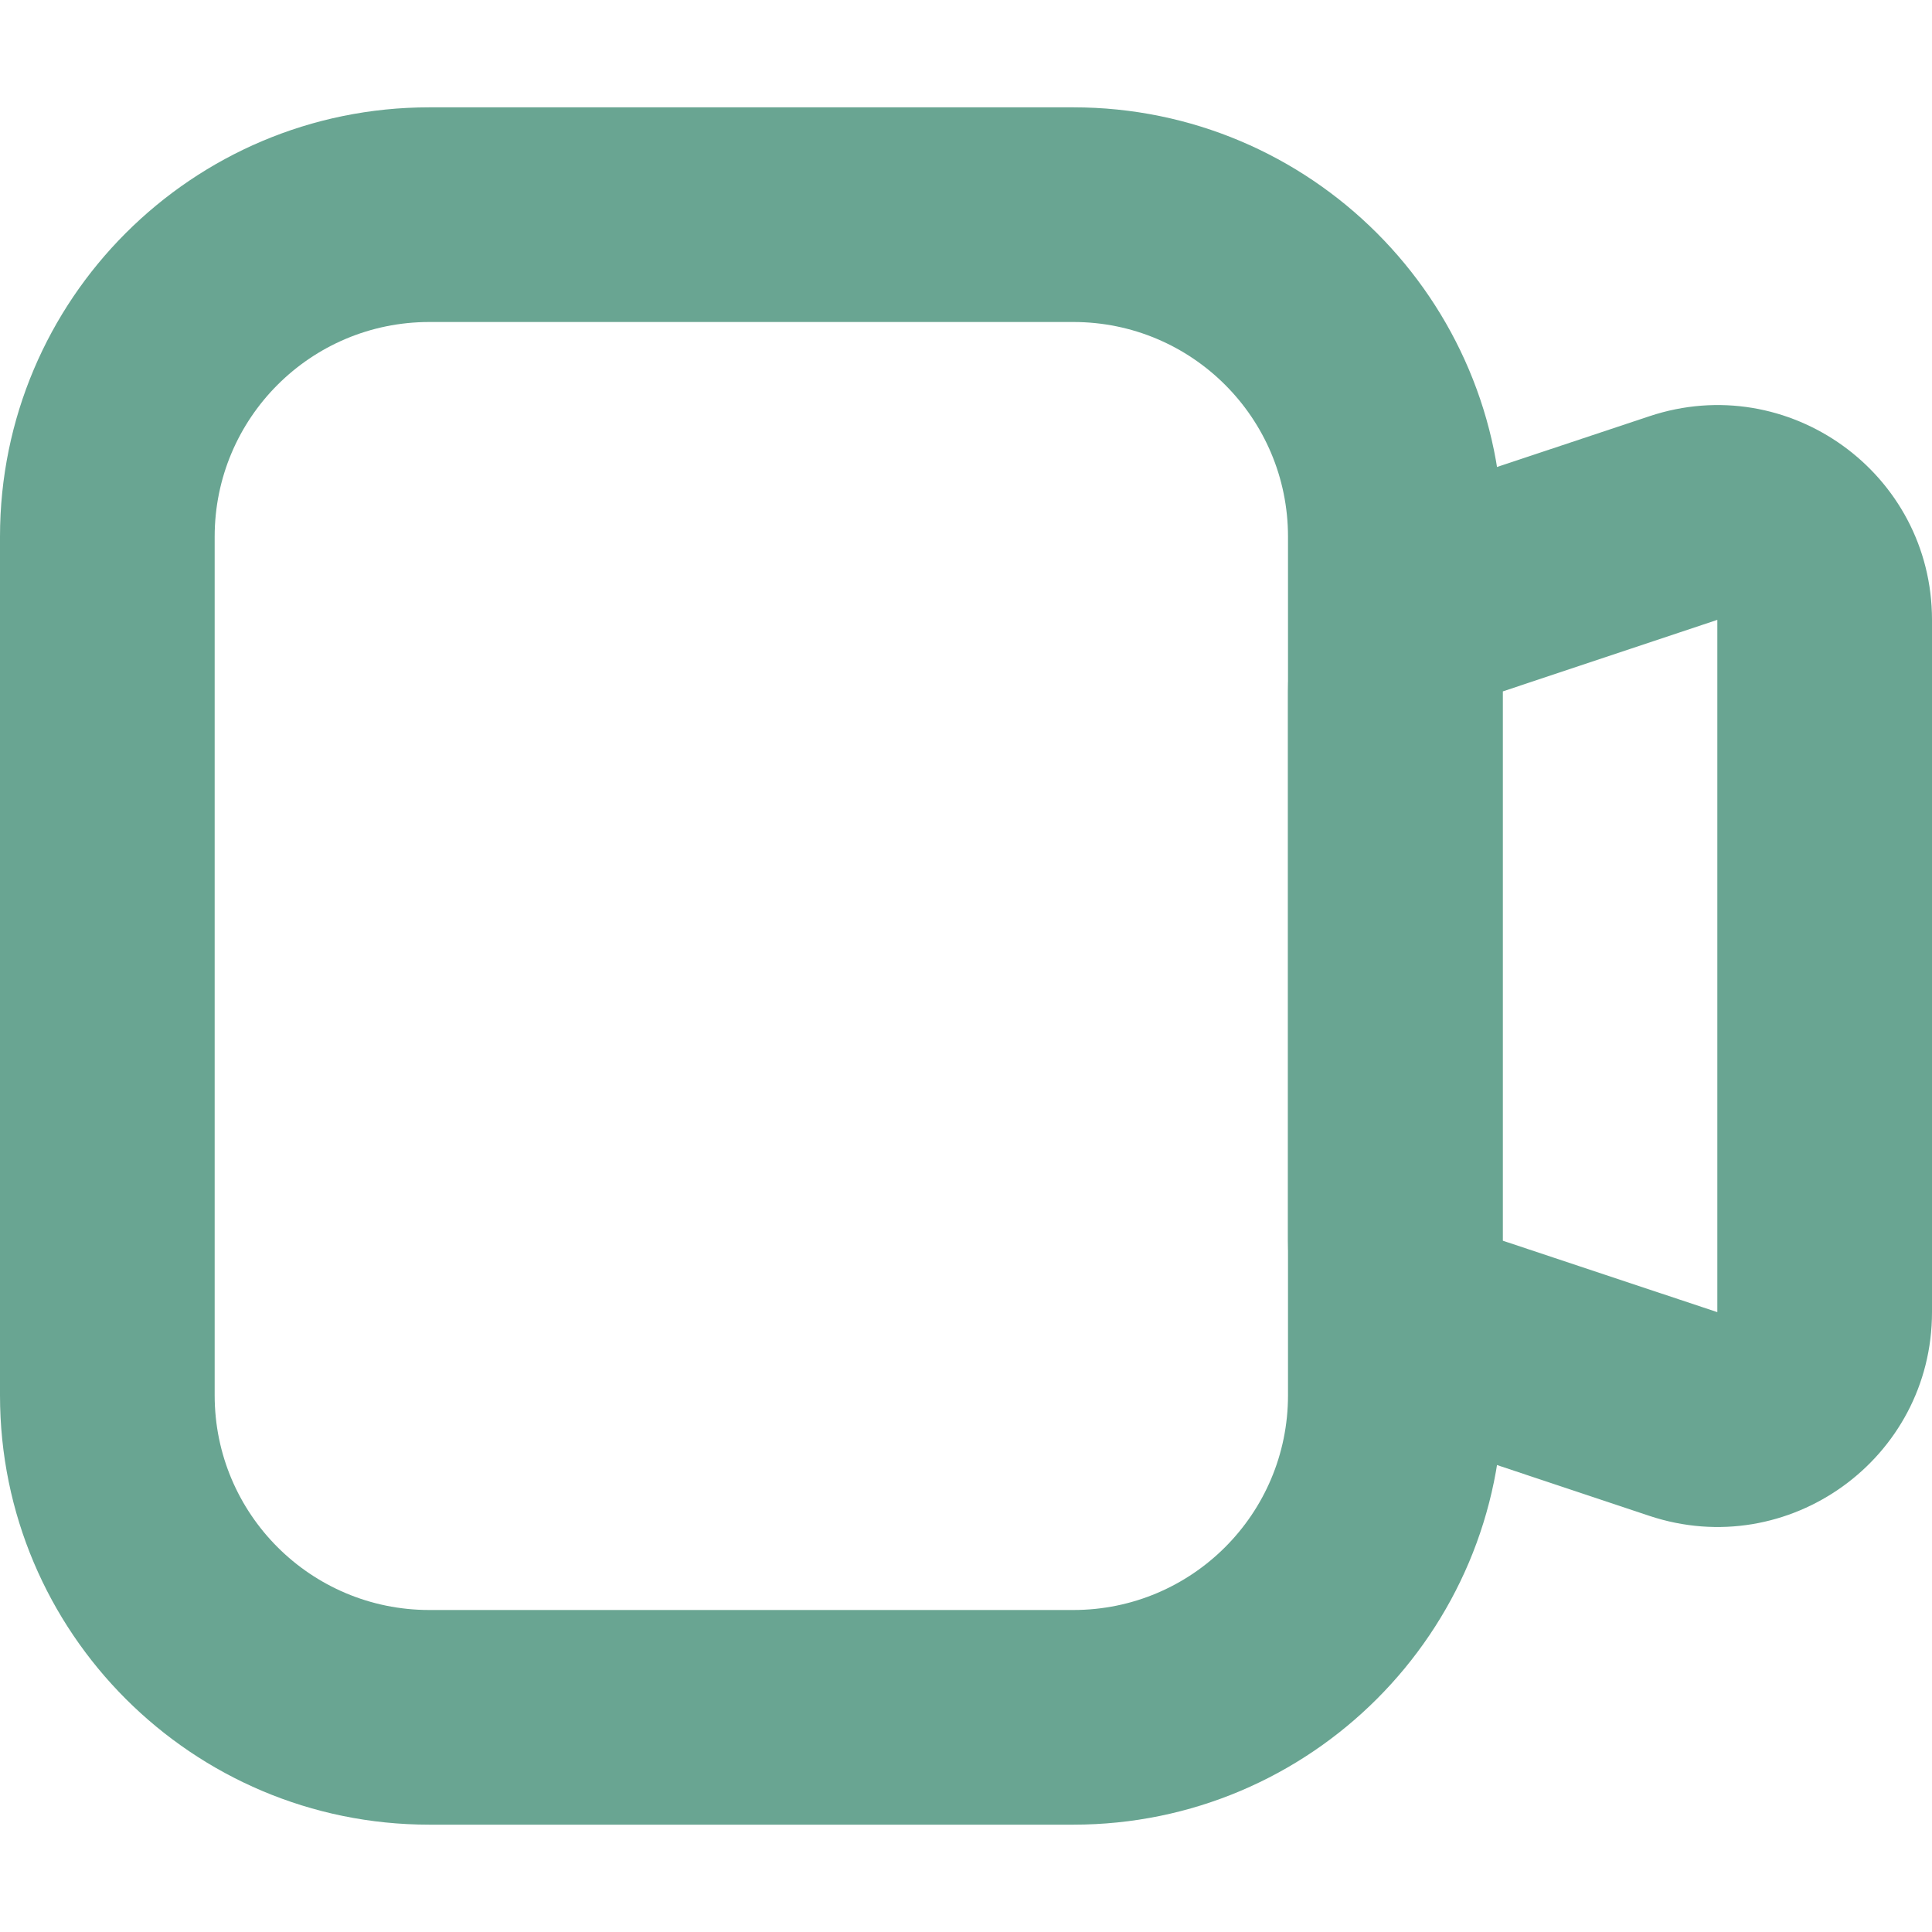 <?xml version="1.0" encoding="UTF-8"?> <svg xmlns="http://www.w3.org/2000/svg" width="18" height="18" viewBox="0 0 18 18" fill="none"><g clip-path="url(#clip0_176_144)"><path fill-rule="evenodd" clip-rule="evenodd" d="M16 5.775L14 6.442L14 11.559L16 12.225L16 5.775ZM13.367 4.544C12.551 4.816 12 5.581 12 6.442V11.559C12 12.419 12.551 13.184 13.367 13.456L15.367 14.123C16.663 14.554 18 13.59 18 12.225V5.775C18 4.41 16.663 3.446 15.367 3.878L13.367 4.544Z" fill="#69A592"></path><path fill-rule="evenodd" clip-rule="evenodd" d="M10 3H4C2.895 3 2 3.895 2 5V13C2 14.105 2.895 15 4 15H10C11.105 15 12 14.105 12 13V5C12 3.895 11.105 3 10 3ZM4 1C1.791 1 0 2.791 0 5V13C0 15.209 1.791 17 4 17H10C12.209 17 14 15.209 14 13V5C14 2.791 12.209 1 10 1H4Z" fill="#69A592"></path></g><defs><clipPath id="clip0_176_144"><rect width="18" height="18" fill="white"></rect></clipPath></defs></svg> 